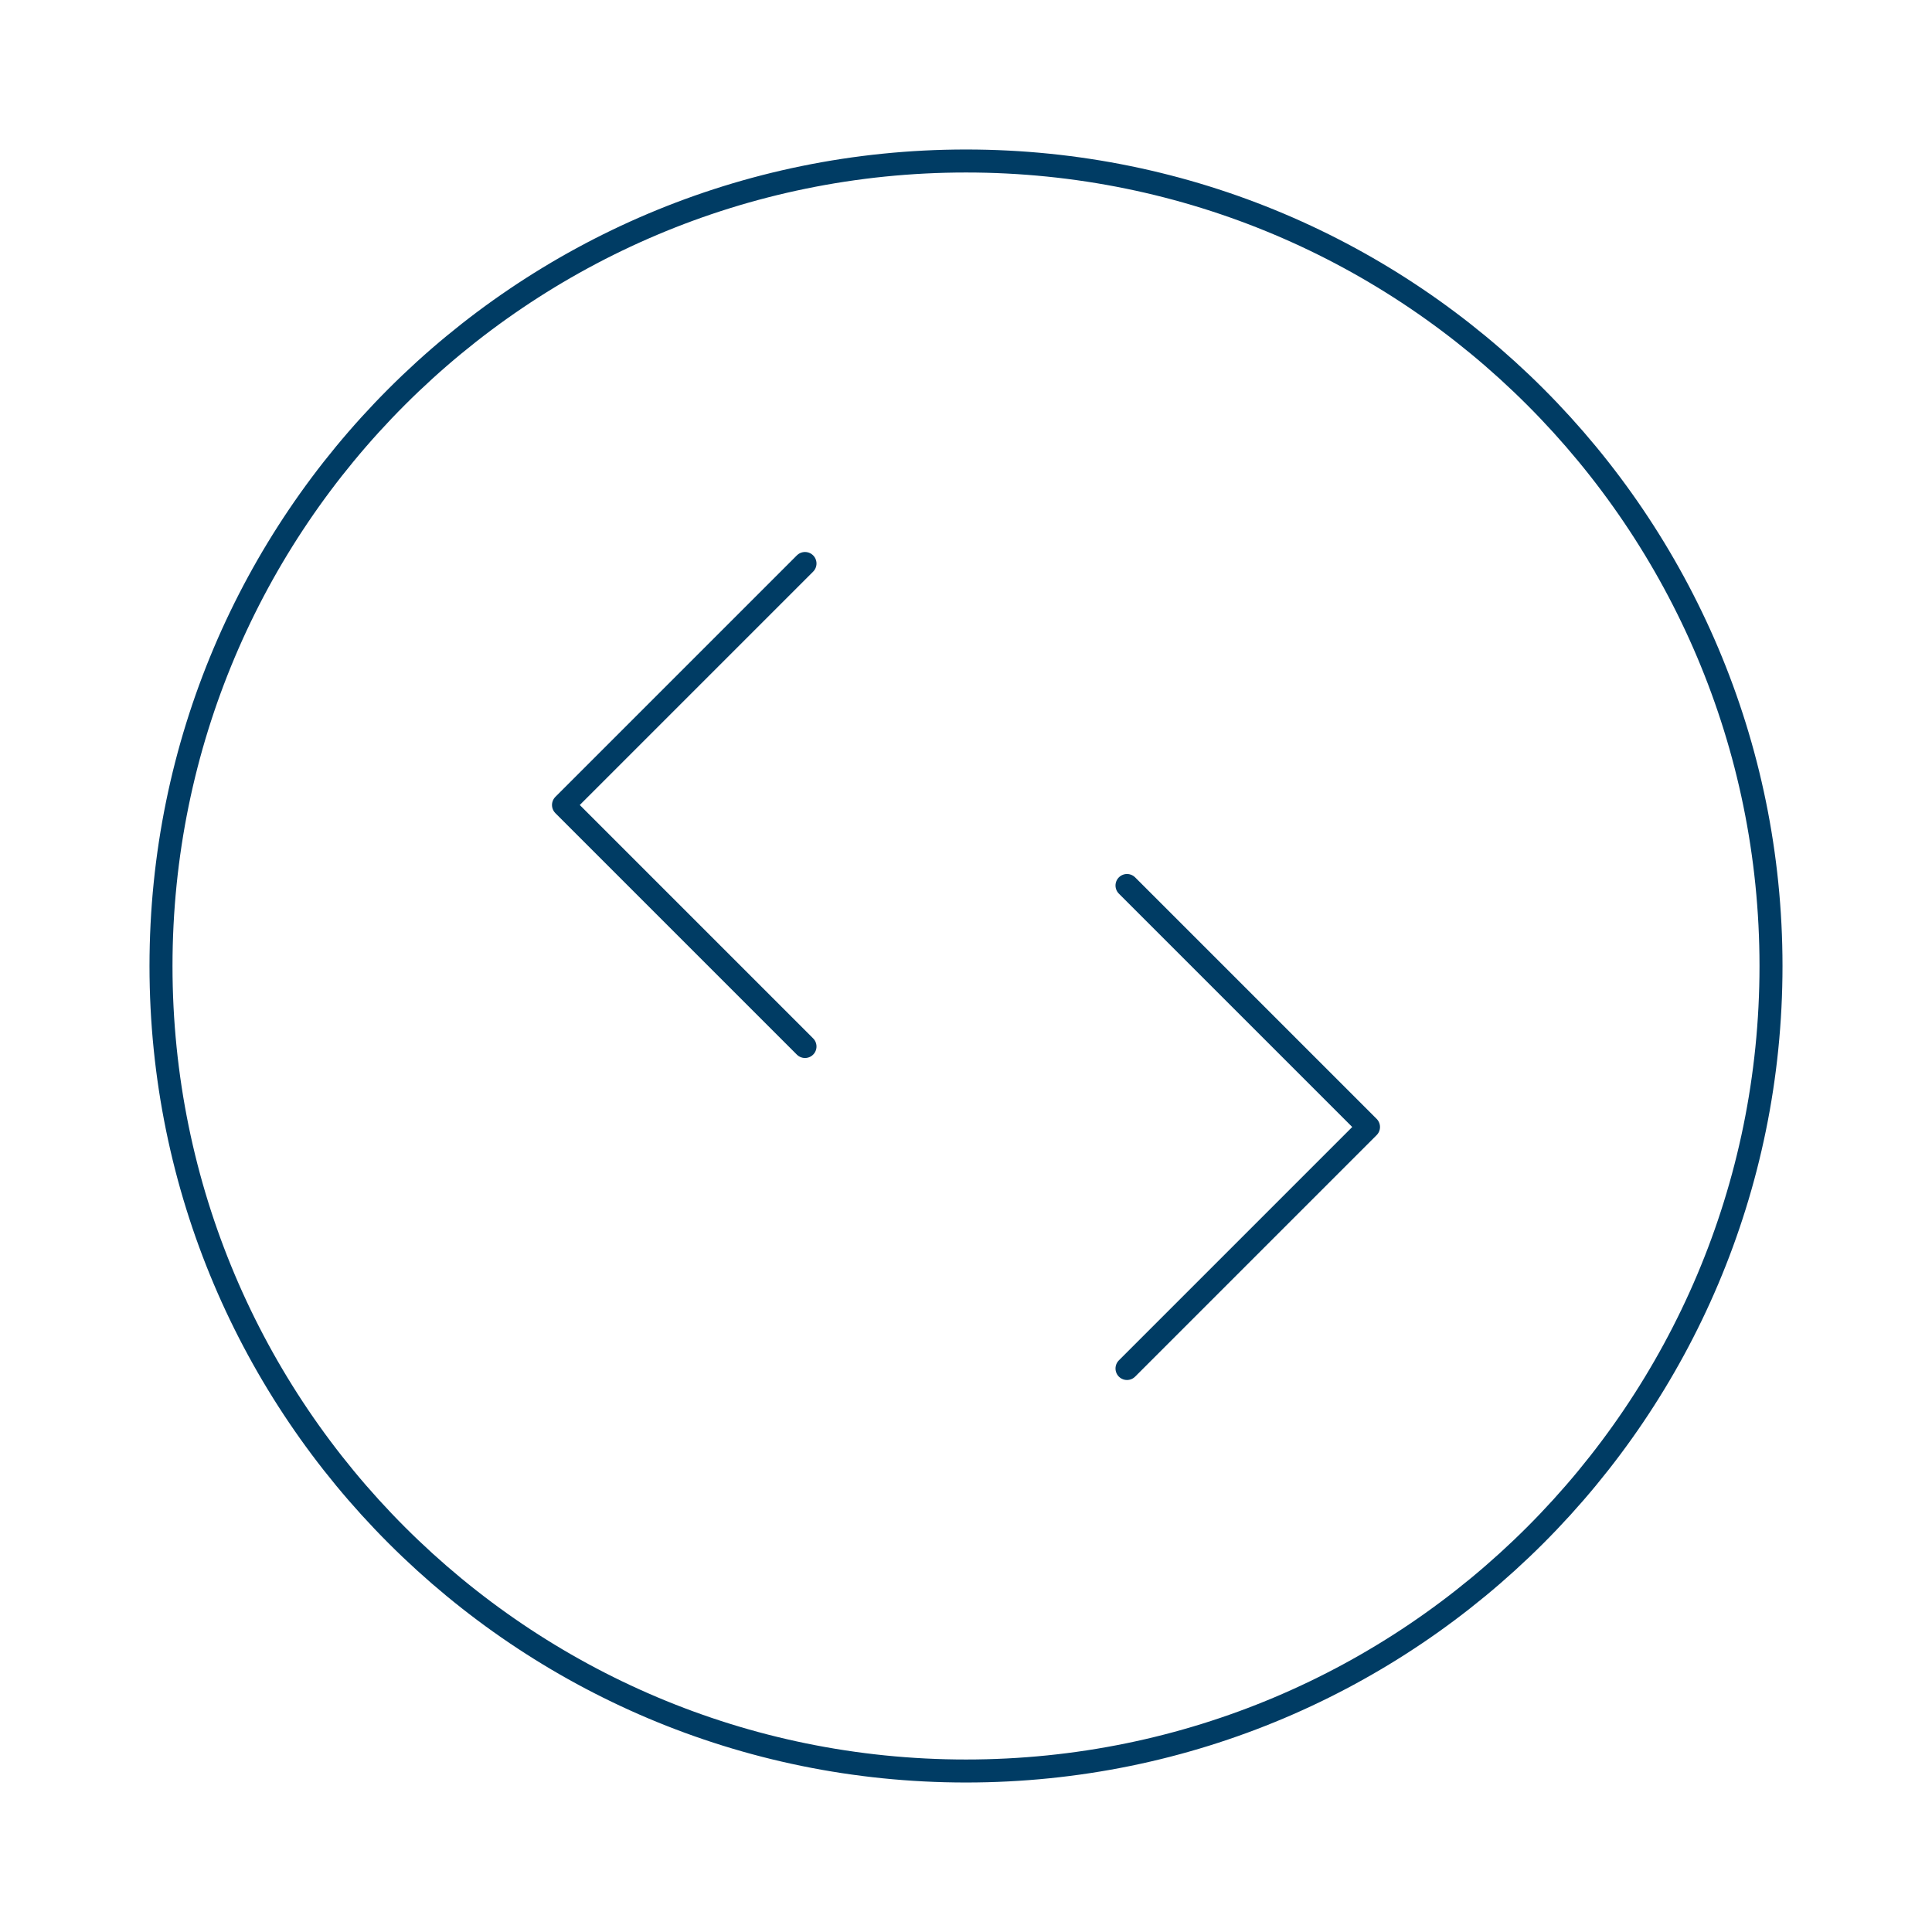 <?xml version="1.0" encoding="UTF-8"?> <svg xmlns="http://www.w3.org/2000/svg" viewBox="0 0 42.00 42.00" data-guides="{&quot;vertical&quot;:[],&quot;horizontal&quot;:[]}"><defs></defs><path fill="none" stroke="#003c64" fill-opacity="1" stroke-width="0.5" stroke-opacity="1" stroke-linecap="round" stroke-linejoin="round" id="tSvg11d56f2d32" title="Path 4" d="M24.5 29.75C26.25 28 28 26.25 29.75 24.5C28 22.75 26.25 21 24.5 19.25M17.5 12.25C15.75 14 14 15.75 12.25 17.5C14 19.25 15.75 21 17.5 22.75M38.5 21C38.5 30.665 30.665 38.5 21 38.5C11.335 38.5 3.5 30.665 3.5 21C3.5 11.335 11.335 3.5 21 3.5C30.665 3.5 38.5 11.335 38.5 21Z"></path></svg> 